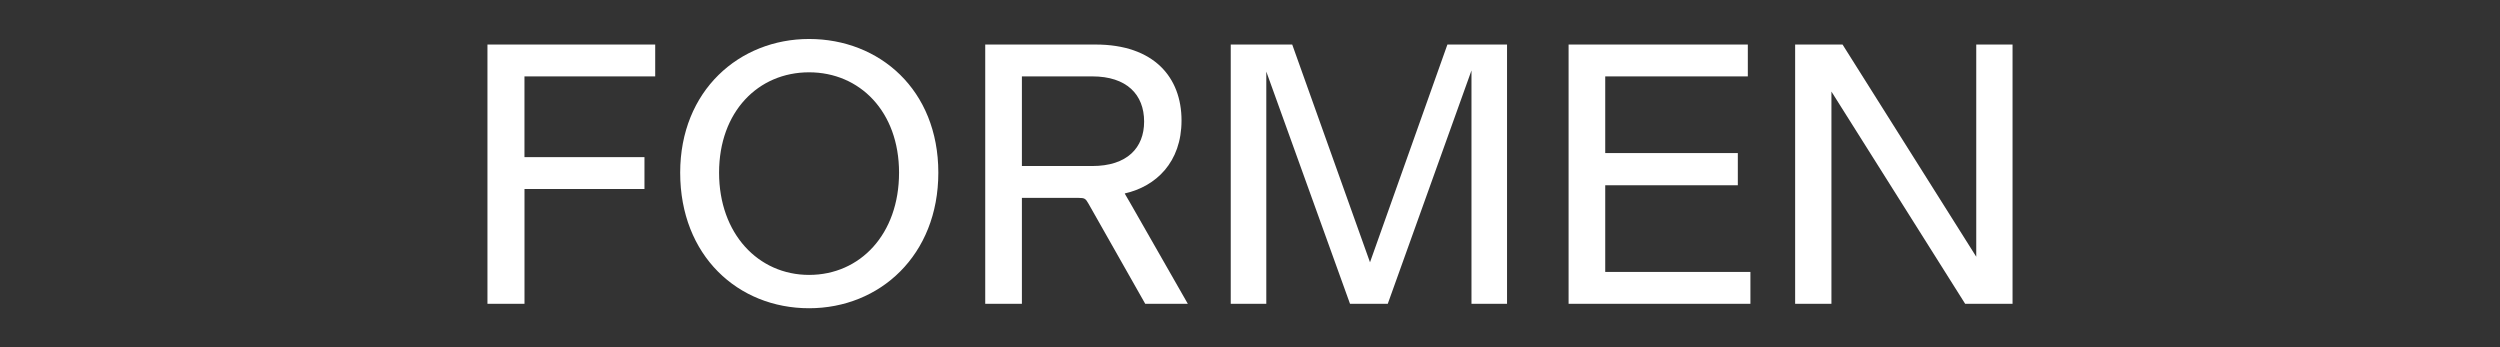 <?xml version="1.0" encoding="utf-8"?>
<!-- Generator: Adobe Illustrator 24.0.3, SVG Export Plug-In . SVG Version: 6.00 Build 0)  -->
<svg version="1.1" id="Ebene_1" xmlns="http://www.w3.org/2000/svg" xmlns:xlink="http://www.w3.org/1999/xlink" x="0px" y="0px"
	 viewBox="0 0 1080 150" style="enable-background:new 0 0 1080 150;" xml:space="preserve">
<rect x="0" y="0" width="1080" height="150" fill="#333333" stroke="none"/>
<style type="text/css">
	.st0{fill:#FFFFFF;}
	.st1{fill:#FFFFFF;stroke:#000000;stroke-miterlimit:10;}
	.st2{fill:none;}
	.st3{fill:#00FFFF;}
	.st4{fill:#FF0000;}
	.st5{fill:#FFFF00;}
</style>
<g>
	<path class="st0" d="M226.58,81.64v49.6h-16V19.24h72.47V33h-56.48v34.88h51.84v13.76H226.58z"/>
	<path class="st0" d="M293.84,74.6c0-35.52,25.6-57.76,55.68-57.76c30.4,0,55.84,21.92,55.84,57.76c0,35.68-25.28,58.56-55.84,58.56
		C318.8,133.16,293.84,110.44,293.84,74.6z M388.39,74.6c0-26.4-16.96-43.36-38.88-43.36S310.64,48.2,310.64,74.6
		c0,26.4,16.96,44.16,38.88,44.16C371.59,118.76,388.39,101.16,388.39,74.6z"/>
	<path class="st0" d="M441.46,85.48v45.76h-15.84V19.24h47.68c25.28,0,37.12,14.24,37.12,32.8c0,18.08-11.04,28.48-24.48,31.52v0.16
		c1.44,2.56,2.4,4,4.16,7.2l23.04,40.32h-18.4l-24.48-43.2c-1.28-2.24-1.6-2.56-4.48-2.56H441.46z M441.46,71.72h30.4
		c15.04,0,22.4-7.84,22.4-19.2c0-11.68-7.52-19.52-22.4-19.52h-30.4V71.72z"/>
	<path class="st0" d="M547.04,30.92v100.31h-15.36V19.24h26.56l33.6,94.07l33.44-94.07h25.76v111.99h-15.36V30.44l-36.16,100.79
		H583.2L547.04,30.92z"/>
	<path class="st0" d="M756.18,131.24h-78.55V19.24h77.43V33h-61.6v33.12h57.28v13.92h-57.28v37.44h62.72V131.24z"/>
	<path class="st0" d="M791.18,39.56v91.67h-15.68V19.24h20.48l57.76,91.67V19.24h15.68v111.99h-20.48L791.18,39.56z"/>
</g>
<rect class="st2" width="1080" height="150"/>
</svg>
